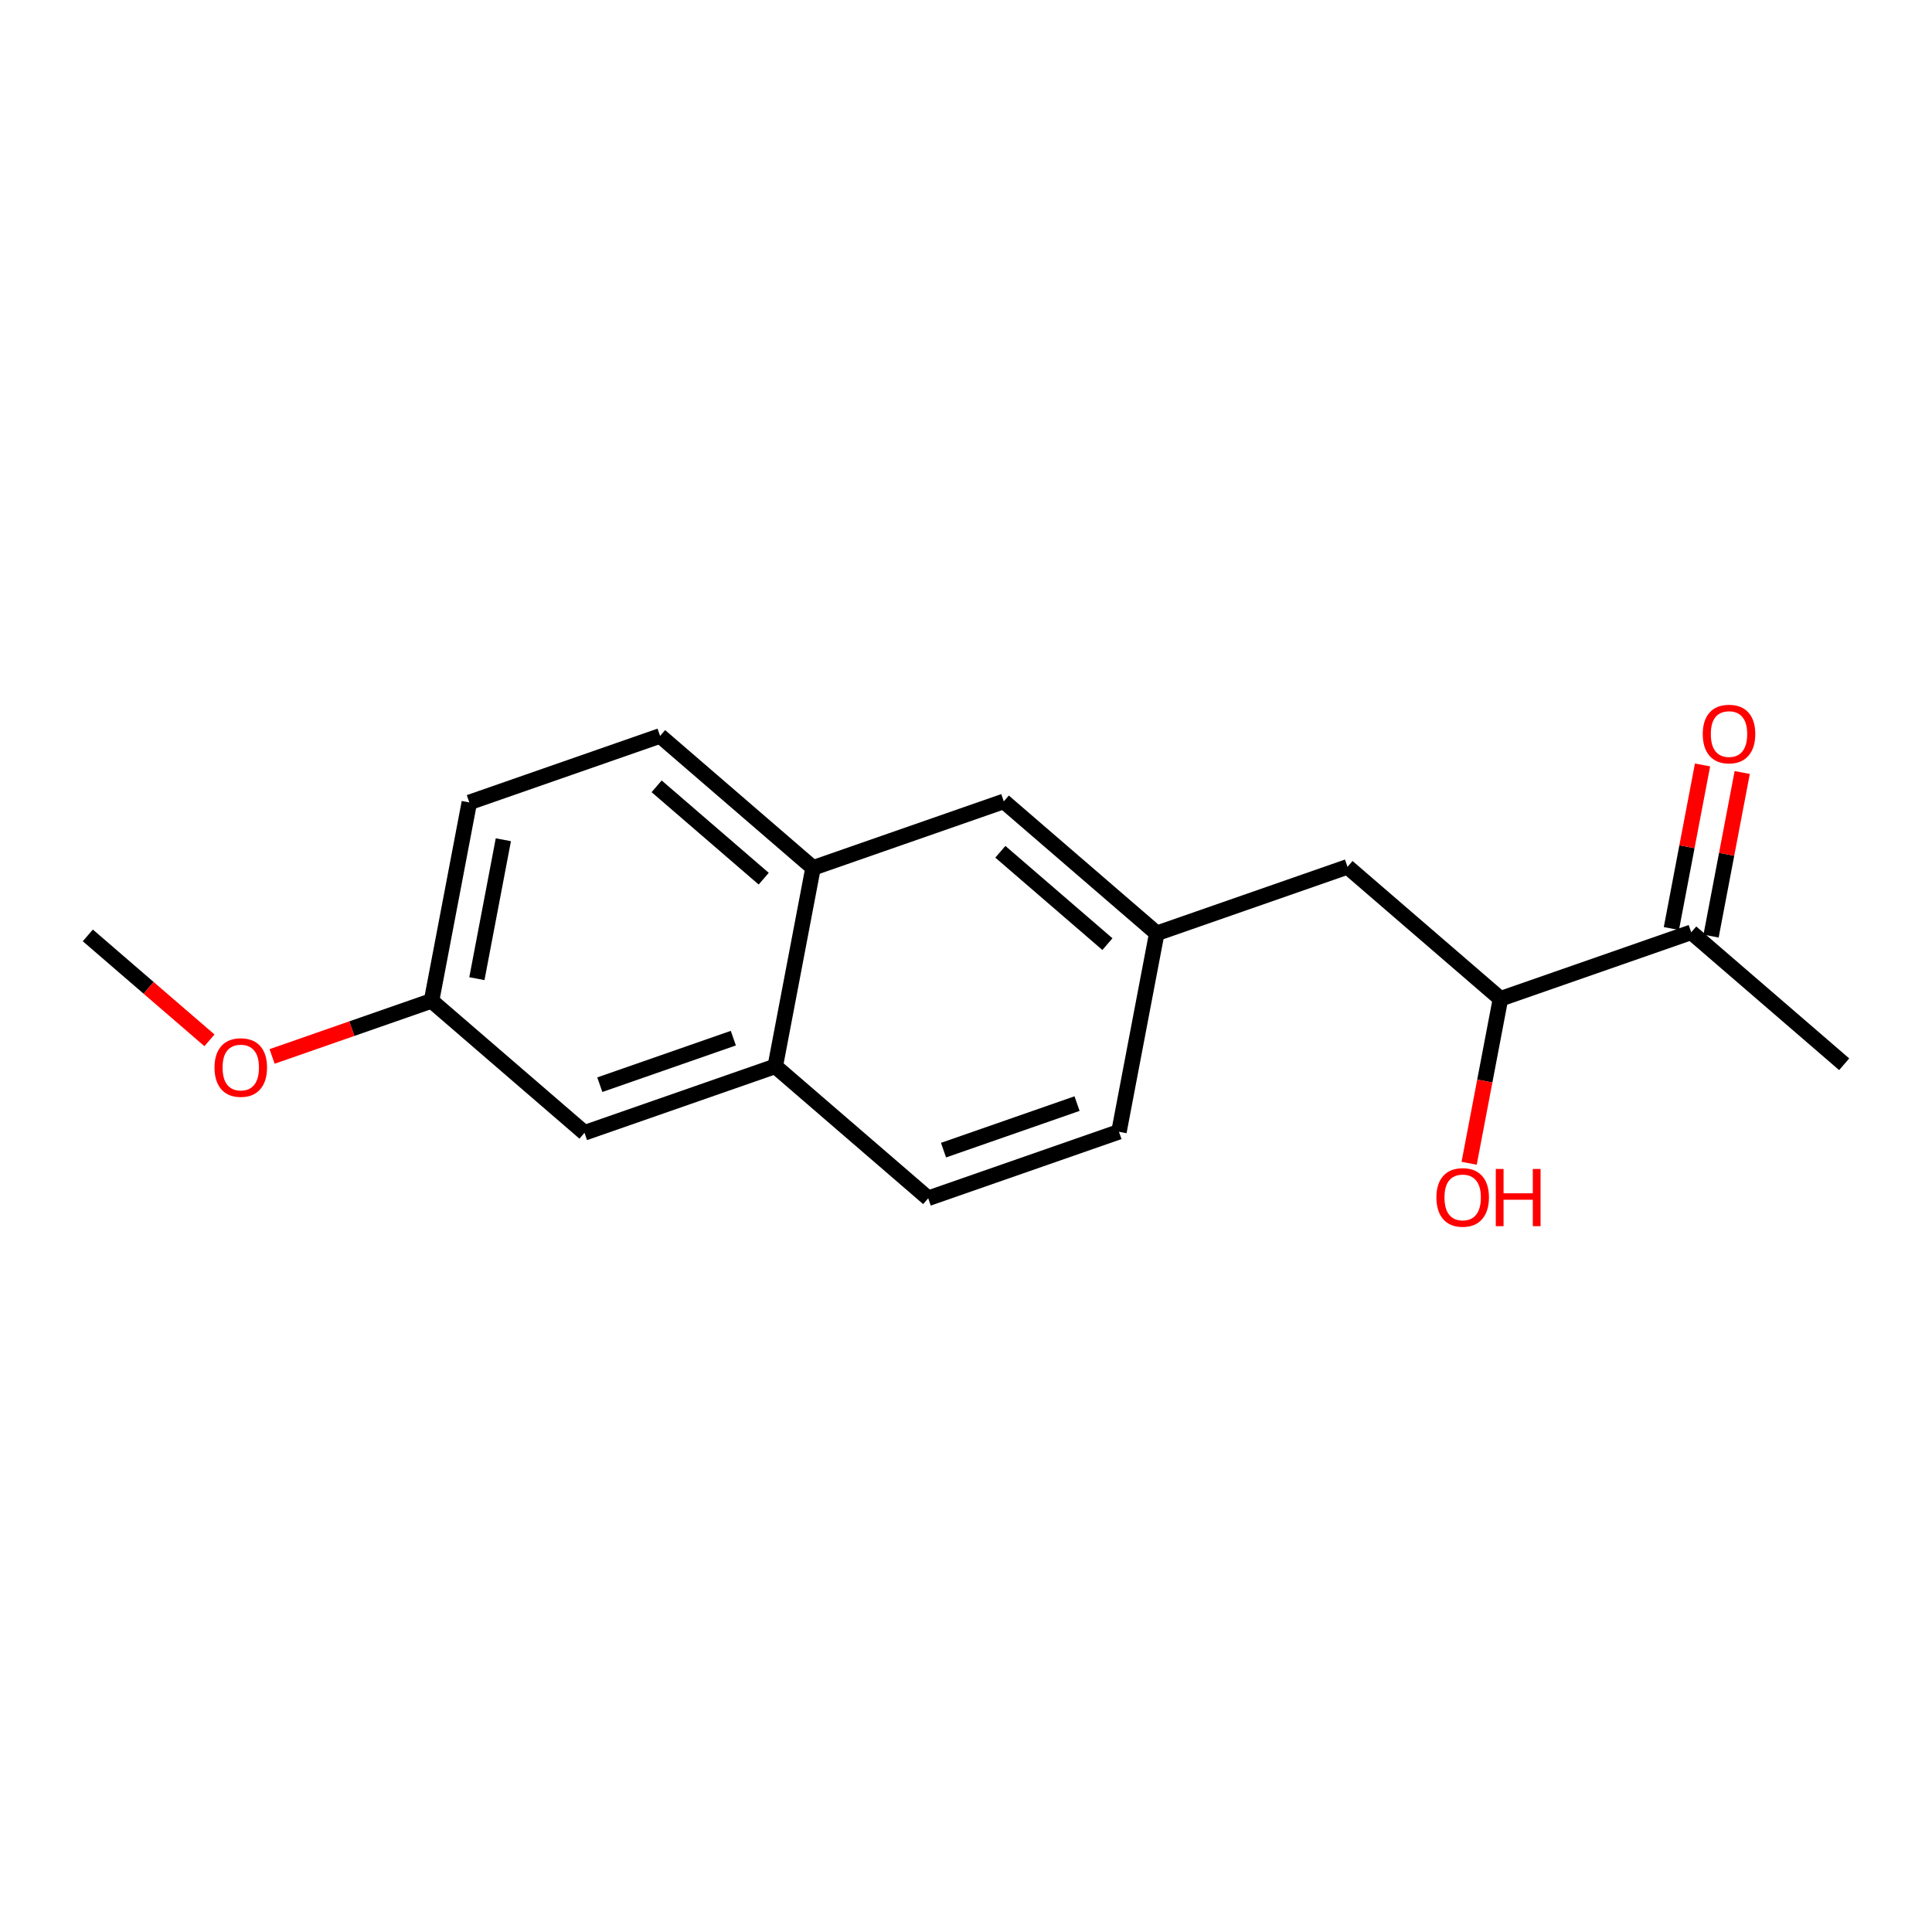 <?xml version='1.0' encoding='iso-8859-1'?>
<svg version='1.1' baseProfile='full'
              xmlns='http://www.w3.org/2000/svg'
                      xmlns:rdkit='http://www.rdkit.org/xml'
                      xmlns:xlink='http://www.w3.org/1999/xlink'
                  xml:space='preserve'
width='250px' height='250px' viewBox='0 0 250 250'>
<!-- END OF HEADER -->
<rect style='opacity:1.0;fill:#FFFFFF;stroke:none' width='250' height='250' x='0' y='0'> </rect>
<path class='bond-0 atom-0 atom-9' d='M 238.636,137.715 L 218.843,120.64' style='fill:none;fill-rule:evenodd;stroke:#000000;stroke-width:2.0px;stroke-linecap:butt;stroke-linejoin:miter;stroke-opacity:1' />
<path class='bond-1 atom-1 atom-17' d='M 11.364,121.041 L 19.234,127.831' style='fill:none;fill-rule:evenodd;stroke:#000000;stroke-width:2.0px;stroke-linecap:butt;stroke-linejoin:miter;stroke-opacity:1' />
<path class='bond-1 atom-1 atom-17' d='M 19.234,127.831 L 27.105,134.62' style='fill:none;fill-rule:evenodd;stroke:#FF0000;stroke-width:2.0px;stroke-linecap:butt;stroke-linejoin:miter;stroke-opacity:1' />
<path class='bond-2 atom-2 atom-3' d='M 144.793,146.452 L 120.11,155.057' style='fill:none;fill-rule:evenodd;stroke:#000000;stroke-width:2.0px;stroke-linecap:butt;stroke-linejoin:miter;stroke-opacity:1' />
<path class='bond-2 atom-2 atom-3' d='M 139.37,142.806 L 122.091,148.829' style='fill:none;fill-rule:evenodd;stroke:#000000;stroke-width:2.0px;stroke-linecap:butt;stroke-linejoin:miter;stroke-opacity:1' />
<path class='bond-3 atom-2 atom-10' d='M 144.793,146.452 L 149.683,120.774' style='fill:none;fill-rule:evenodd;stroke:#000000;stroke-width:2.0px;stroke-linecap:butt;stroke-linejoin:miter;stroke-opacity:1' />
<path class='bond-4 atom-3 atom-12' d='M 120.11,155.057 L 100.317,137.982' style='fill:none;fill-rule:evenodd;stroke:#000000;stroke-width:2.0px;stroke-linecap:butt;stroke-linejoin:miter;stroke-opacity:1' />
<path class='bond-5 atom-4 atom-5' d='M 85.414,95.229 L 60.73,103.833' style='fill:none;fill-rule:evenodd;stroke:#000000;stroke-width:2.0px;stroke-linecap:butt;stroke-linejoin:miter;stroke-opacity:1' />
<path class='bond-6 atom-4 atom-11' d='M 85.414,95.229 L 105.207,112.304' style='fill:none;fill-rule:evenodd;stroke:#000000;stroke-width:2.0px;stroke-linecap:butt;stroke-linejoin:miter;stroke-opacity:1' />
<path class='bond-6 atom-4 atom-11' d='M 84.968,101.749 L 98.823,113.701' style='fill:none;fill-rule:evenodd;stroke:#000000;stroke-width:2.0px;stroke-linecap:butt;stroke-linejoin:miter;stroke-opacity:1' />
<path class='bond-7 atom-5 atom-13' d='M 60.73,103.833 L 55.84,129.512' style='fill:none;fill-rule:evenodd;stroke:#000000;stroke-width:2.0px;stroke-linecap:butt;stroke-linejoin:miter;stroke-opacity:1' />
<path class='bond-7 atom-5 atom-13' d='M 65.133,108.663 L 61.709,126.638' style='fill:none;fill-rule:evenodd;stroke:#000000;stroke-width:2.0px;stroke-linecap:butt;stroke-linejoin:miter;stroke-opacity:1' />
<path class='bond-8 atom-6 atom-10' d='M 129.89,103.7 L 149.683,120.774' style='fill:none;fill-rule:evenodd;stroke:#000000;stroke-width:2.0px;stroke-linecap:butt;stroke-linejoin:miter;stroke-opacity:1' />
<path class='bond-8 atom-6 atom-10' d='M 129.444,110.219 L 143.3,122.171' style='fill:none;fill-rule:evenodd;stroke:#000000;stroke-width:2.0px;stroke-linecap:butt;stroke-linejoin:miter;stroke-opacity:1' />
<path class='bond-9 atom-6 atom-11' d='M 129.89,103.7 L 105.207,112.304' style='fill:none;fill-rule:evenodd;stroke:#000000;stroke-width:2.0px;stroke-linecap:butt;stroke-linejoin:miter;stroke-opacity:1' />
<path class='bond-10 atom-7 atom-10' d='M 174.367,112.17 L 149.683,120.774' style='fill:none;fill-rule:evenodd;stroke:#000000;stroke-width:2.0px;stroke-linecap:butt;stroke-linejoin:miter;stroke-opacity:1' />
<path class='bond-11 atom-7 atom-14' d='M 174.367,112.17 L 194.16,129.244' style='fill:none;fill-rule:evenodd;stroke:#000000;stroke-width:2.0px;stroke-linecap:butt;stroke-linejoin:miter;stroke-opacity:1' />
<path class='bond-12 atom-8 atom-12' d='M 75.633,146.586 L 100.317,137.982' style='fill:none;fill-rule:evenodd;stroke:#000000;stroke-width:2.0px;stroke-linecap:butt;stroke-linejoin:miter;stroke-opacity:1' />
<path class='bond-12 atom-8 atom-12' d='M 77.615,140.359 L 94.893,134.336' style='fill:none;fill-rule:evenodd;stroke:#000000;stroke-width:2.0px;stroke-linecap:butt;stroke-linejoin:miter;stroke-opacity:1' />
<path class='bond-13 atom-8 atom-13' d='M 75.633,146.586 L 55.84,129.512' style='fill:none;fill-rule:evenodd;stroke:#000000;stroke-width:2.0px;stroke-linecap:butt;stroke-linejoin:miter;stroke-opacity:1' />
<path class='bond-14 atom-9 atom-14' d='M 218.843,120.64 L 194.16,129.244' style='fill:none;fill-rule:evenodd;stroke:#000000;stroke-width:2.0px;stroke-linecap:butt;stroke-linejoin:miter;stroke-opacity:1' />
<path class='bond-15 atom-9 atom-15' d='M 221.411,121.13 L 223.427,110.546' style='fill:none;fill-rule:evenodd;stroke:#000000;stroke-width:2.0px;stroke-linecap:butt;stroke-linejoin:miter;stroke-opacity:1' />
<path class='bond-15 atom-9 atom-15' d='M 223.427,110.546 L 225.442,99.963' style='fill:none;fill-rule:evenodd;stroke:#FF0000;stroke-width:2.0px;stroke-linecap:butt;stroke-linejoin:miter;stroke-opacity:1' />
<path class='bond-15 atom-9 atom-15' d='M 216.276,120.151 L 218.291,109.568' style='fill:none;fill-rule:evenodd;stroke:#000000;stroke-width:2.0px;stroke-linecap:butt;stroke-linejoin:miter;stroke-opacity:1' />
<path class='bond-15 atom-9 atom-15' d='M 218.291,109.568 L 220.307,98.985' style='fill:none;fill-rule:evenodd;stroke:#FF0000;stroke-width:2.0px;stroke-linecap:butt;stroke-linejoin:miter;stroke-opacity:1' />
<path class='bond-16 atom-11 atom-12' d='M 105.207,112.304 L 100.317,137.982' style='fill:none;fill-rule:evenodd;stroke:#000000;stroke-width:2.0px;stroke-linecap:butt;stroke-linejoin:miter;stroke-opacity:1' />
<path class='bond-17 atom-13 atom-17' d='M 55.84,129.512 L 45.524,133.107' style='fill:none;fill-rule:evenodd;stroke:#000000;stroke-width:2.0px;stroke-linecap:butt;stroke-linejoin:miter;stroke-opacity:1' />
<path class='bond-17 atom-13 atom-17' d='M 45.524,133.107 L 35.208,136.703' style='fill:none;fill-rule:evenodd;stroke:#FF0000;stroke-width:2.0px;stroke-linecap:butt;stroke-linejoin:miter;stroke-opacity:1' />
<path class='bond-18 atom-14 atom-16' d='M 194.16,129.244 L 192.133,139.885' style='fill:none;fill-rule:evenodd;stroke:#000000;stroke-width:2.0px;stroke-linecap:butt;stroke-linejoin:miter;stroke-opacity:1' />
<path class='bond-18 atom-14 atom-16' d='M 192.133,139.885 L 190.107,150.526' style='fill:none;fill-rule:evenodd;stroke:#FF0000;stroke-width:2.0px;stroke-linecap:butt;stroke-linejoin:miter;stroke-opacity:1' />
<path  class='atom-15' d='M 220.336 94.983
Q 220.336 93.205, 221.214 92.212
Q 222.092 91.219, 223.734 91.219
Q 225.375 91.219, 226.254 92.212
Q 227.132 93.205, 227.132 94.983
Q 227.132 96.781, 226.243 97.806
Q 225.354 98.82, 223.734 98.82
Q 222.103 98.82, 221.214 97.806
Q 220.336 96.792, 220.336 94.983
M 223.734 97.984
Q 224.863 97.984, 225.469 97.231
Q 226.086 96.468, 226.086 94.983
Q 226.086 93.529, 225.469 92.798
Q 224.863 92.055, 223.734 92.055
Q 222.605 92.055, 221.988 92.787
Q 221.381 93.519, 221.381 94.983
Q 221.381 96.478, 221.988 97.231
Q 222.605 97.984, 223.734 97.984
' fill='#FF0000'/>
<path  class='atom-16' d='M 185.871 154.944
Q 185.871 153.166, 186.75 152.173
Q 187.628 151.18, 189.269 151.18
Q 190.911 151.18, 191.789 152.173
Q 192.668 153.166, 192.668 154.944
Q 192.668 156.742, 191.779 157.767
Q 190.89 158.781, 189.269 158.781
Q 187.638 158.781, 186.75 157.767
Q 185.871 156.753, 185.871 154.944
M 189.269 157.945
Q 190.399 157.945, 191.005 157.192
Q 191.622 156.429, 191.622 154.944
Q 191.622 153.491, 191.005 152.759
Q 190.399 152.016, 189.269 152.016
Q 188.14 152.016, 187.523 152.748
Q 186.917 153.48, 186.917 154.944
Q 186.917 156.439, 187.523 157.192
Q 188.14 157.945, 189.269 157.945
' fill='#FF0000'/>
<path  class='atom-16' d='M 193.556 151.263
L 194.56 151.263
L 194.56 154.411
L 198.345 154.411
L 198.345 151.263
L 199.349 151.263
L 199.349 158.666
L 198.345 158.666
L 198.345 155.247
L 194.56 155.247
L 194.56 158.666
L 193.556 158.666
L 193.556 151.263
' fill='#FF0000'/>
<path  class='atom-17' d='M 27.758 138.136
Q 27.758 136.359, 28.637 135.366
Q 29.515 134.372, 31.157 134.372
Q 32.798 134.372, 33.676 135.366
Q 34.555 136.359, 34.555 138.136
Q 34.555 139.935, 33.666 140.96
Q 32.777 141.974, 31.157 141.974
Q 29.526 141.974, 28.637 140.96
Q 27.758 139.945, 27.758 138.136
M 31.157 141.137
Q 32.286 141.137, 32.892 140.384
Q 33.509 139.621, 33.509 138.136
Q 33.509 136.683, 32.892 135.951
Q 32.286 135.209, 31.157 135.209
Q 30.027 135.209, 29.41 135.941
Q 28.804 136.673, 28.804 138.136
Q 28.804 139.632, 29.41 140.384
Q 30.027 141.137, 31.157 141.137
' fill='#FF0000'/>
</svg>
